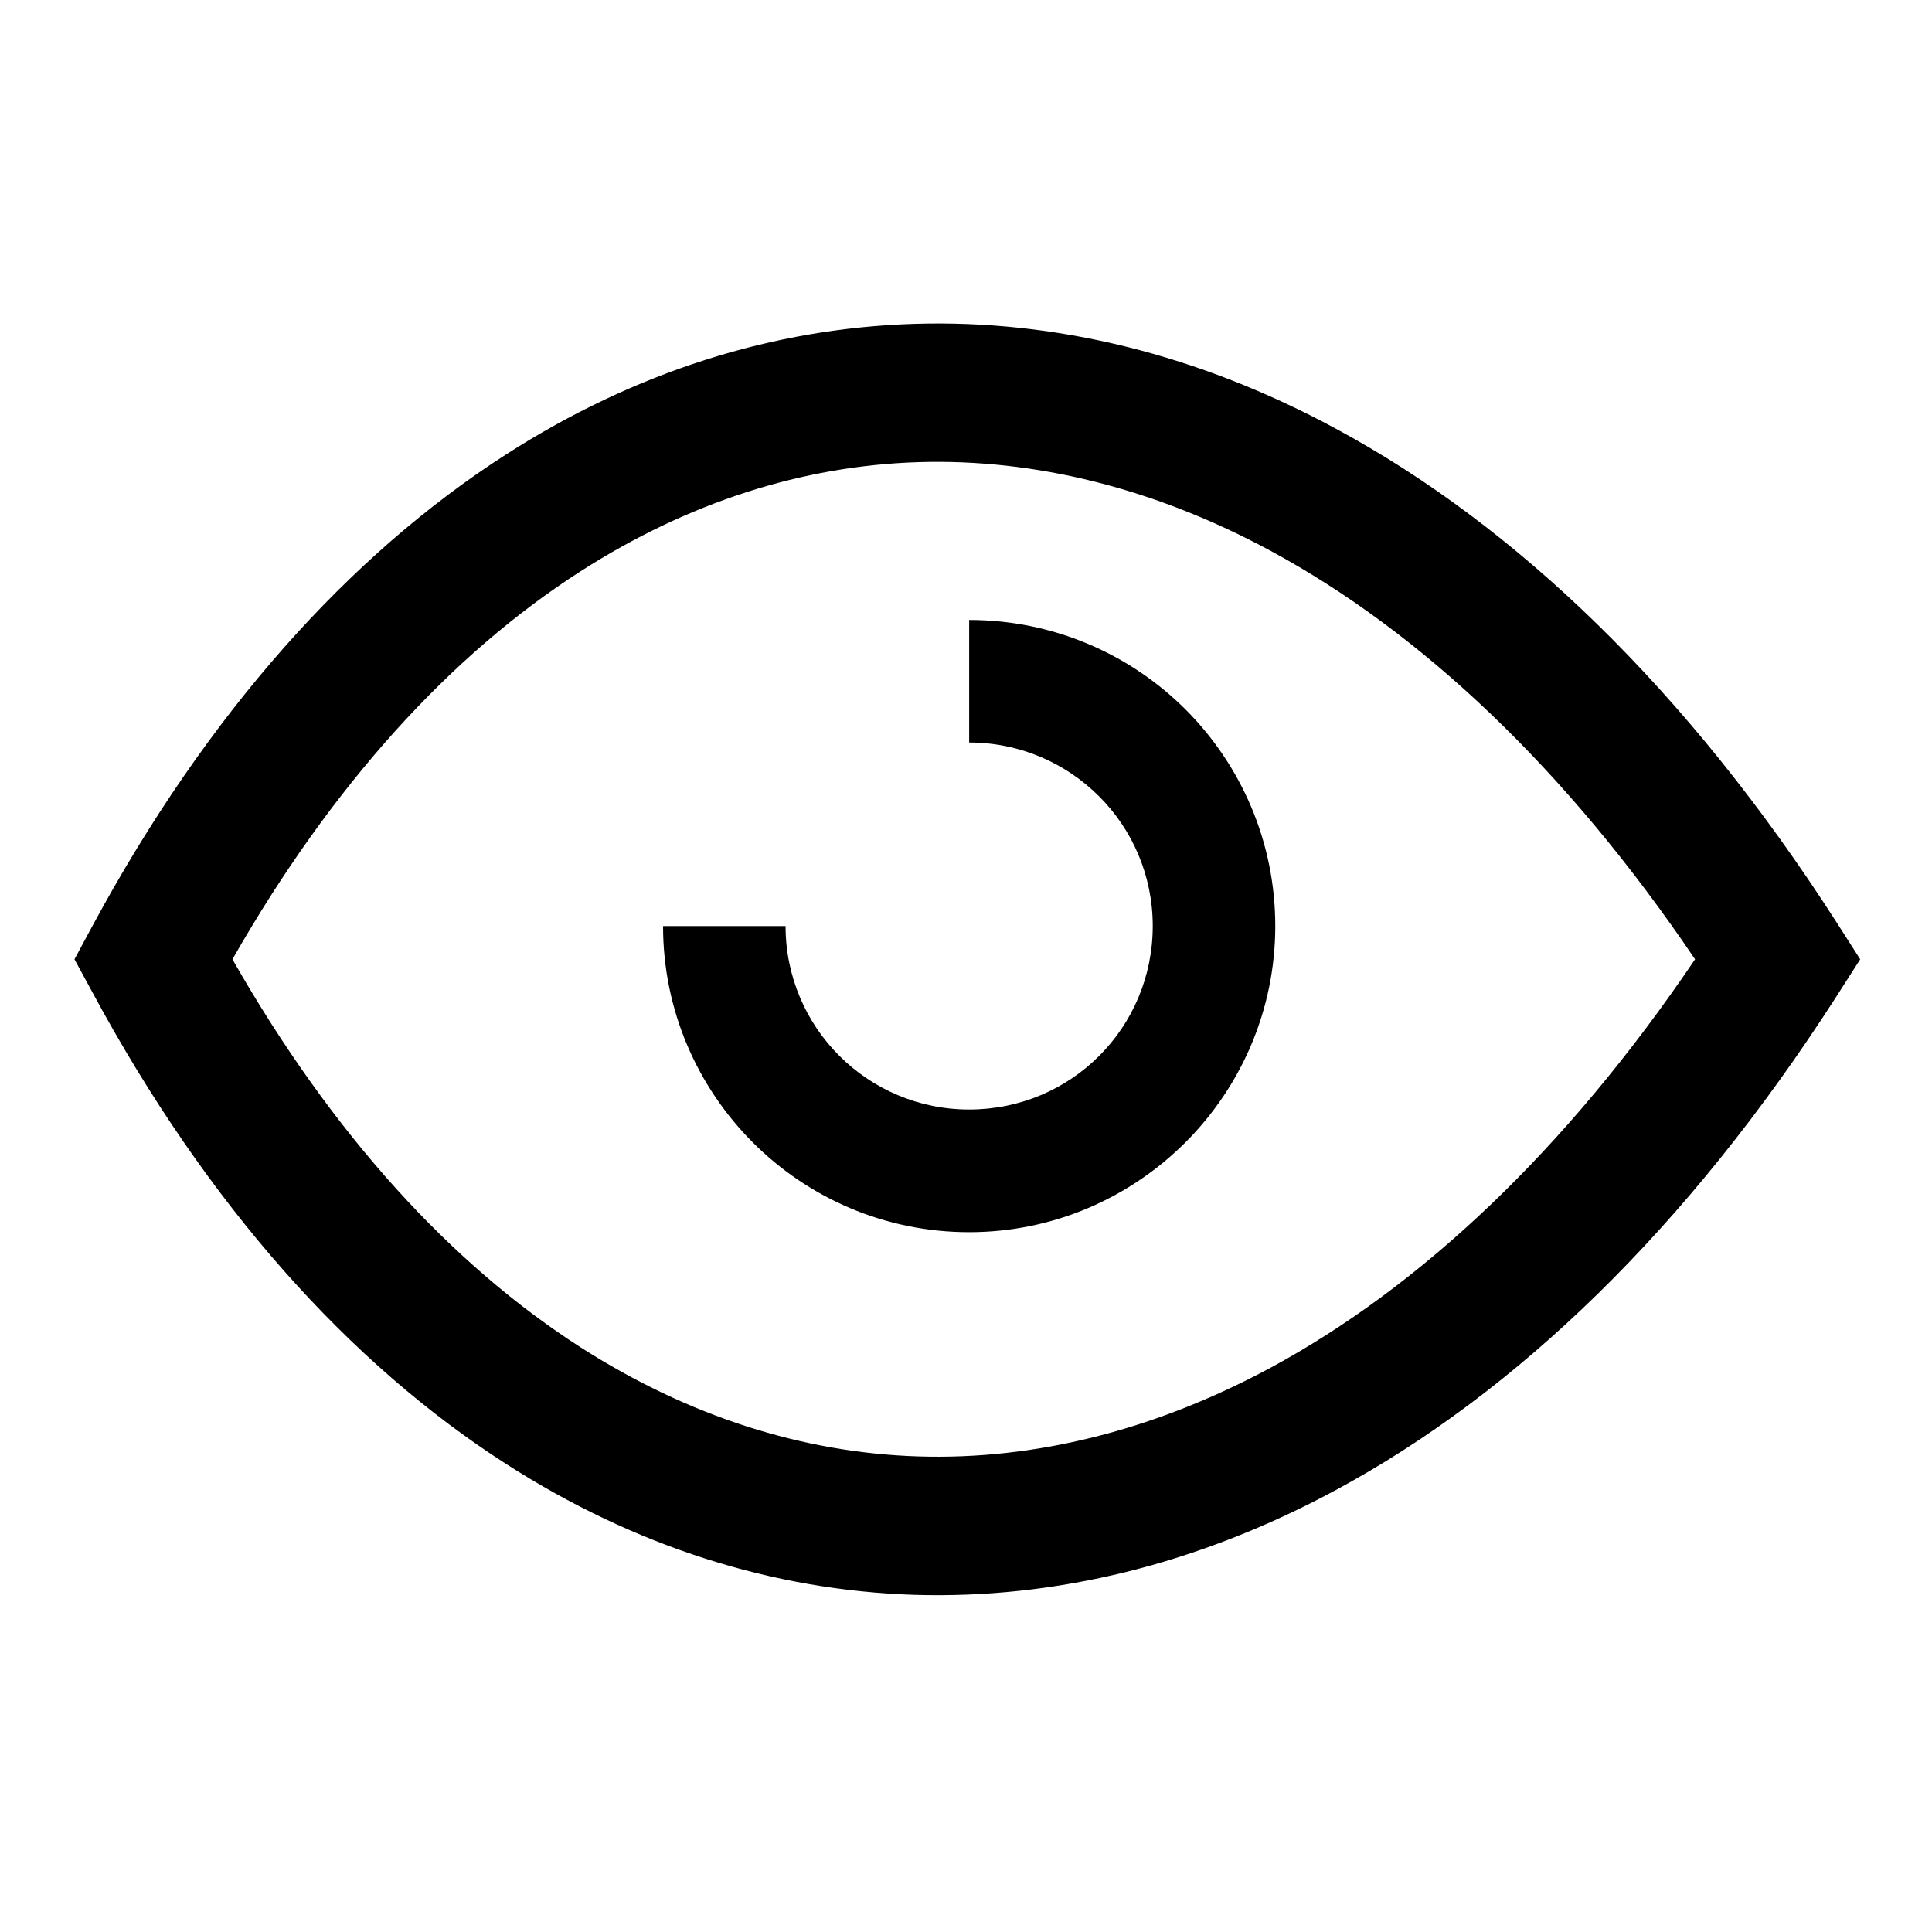 <?xml version="1.0" encoding="utf-8"?>
<!-- Generator: Adobe Illustrator 15.1.0, SVG Export Plug-In . SVG Version: 6.00 Build 0)  -->
<!DOCTYPE svg PUBLIC "-//W3C//DTD SVG 1.1//EN" "http://www.w3.org/Graphics/SVG/1.1/DTD/svg11.dtd">
<svg version="1.1" id="Layer_1" xmlns="http://www.w3.org/2000/svg" xmlns:xlink="http://www.w3.org/1999/xlink" x="0px" y="0px"
	 width="170.08px" height="170.08px" viewBox="0 0 170.08 170.08" enable-background="new 0 0 170.08 170.08" xml:space="preserve">
<g>
	<path d="M8.117,81.549c10.155-18.822,22.674-32.705,36.419-41.535C55.857,32.745,68.054,28.894,80.5,28.51
		c12.399-0.383,24.98,2.674,37.118,9.239c15.801,8.52,30.908,22.958,44.035,43.406l2.106,3.295l-2.106,3.293
		c-13.127,20.434-28.234,34.898-44.035,43.418c-12.151,6.563-24.719,9.609-37.118,9.238c-12.445-0.396-24.629-4.259-35.937-11.517
		c-13.758-8.818-26.291-22.713-36.446-41.561l-1.561-2.872L8.117,81.549L8.117,81.549z M85.318,54.577
		c7.444,0,14.19,3.023,19.06,7.89c4.865,4.878,7.888,11.614,7.888,19.058c0,7.407-3.022,14.144-7.888,19.021
		c-4.905,4.905-11.642,7.926-19.06,7.926c-7.432,0-14.178-3.021-19.047-7.9c-4.868-4.879-7.9-11.614-7.9-19.046h10.785
		c0,4.458,1.822,8.521,4.732,11.417c2.923,2.925,6.972,4.731,11.43,4.731c4.484,0,8.532-1.807,11.43-4.706
		c2.937-2.922,4.732-6.984,4.732-11.443c0-4.47-1.809-8.519-4.732-11.43c-2.91-2.91-6.958-4.73-11.43-4.73V54.577L85.318,54.577z
		 M51.125,50.282c-11.354,7.281-21.844,18.71-30.662,34.167c8.817,15.479,19.321,26.897,30.675,34.178
		c9.449,6.044,19.519,9.264,29.699,9.586c10.239,0.323,20.743-2.278,31.009-7.801c13.149-7.109,25.955-19.072,37.375-35.963
		c-11.42-16.893-24.226-28.856-37.375-35.964c-10.242-5.522-20.757-8.113-31.009-7.801C70.644,41.005,60.577,44.224,51.125,50.282
		L51.125,50.282z"/>
</g>
</svg>
